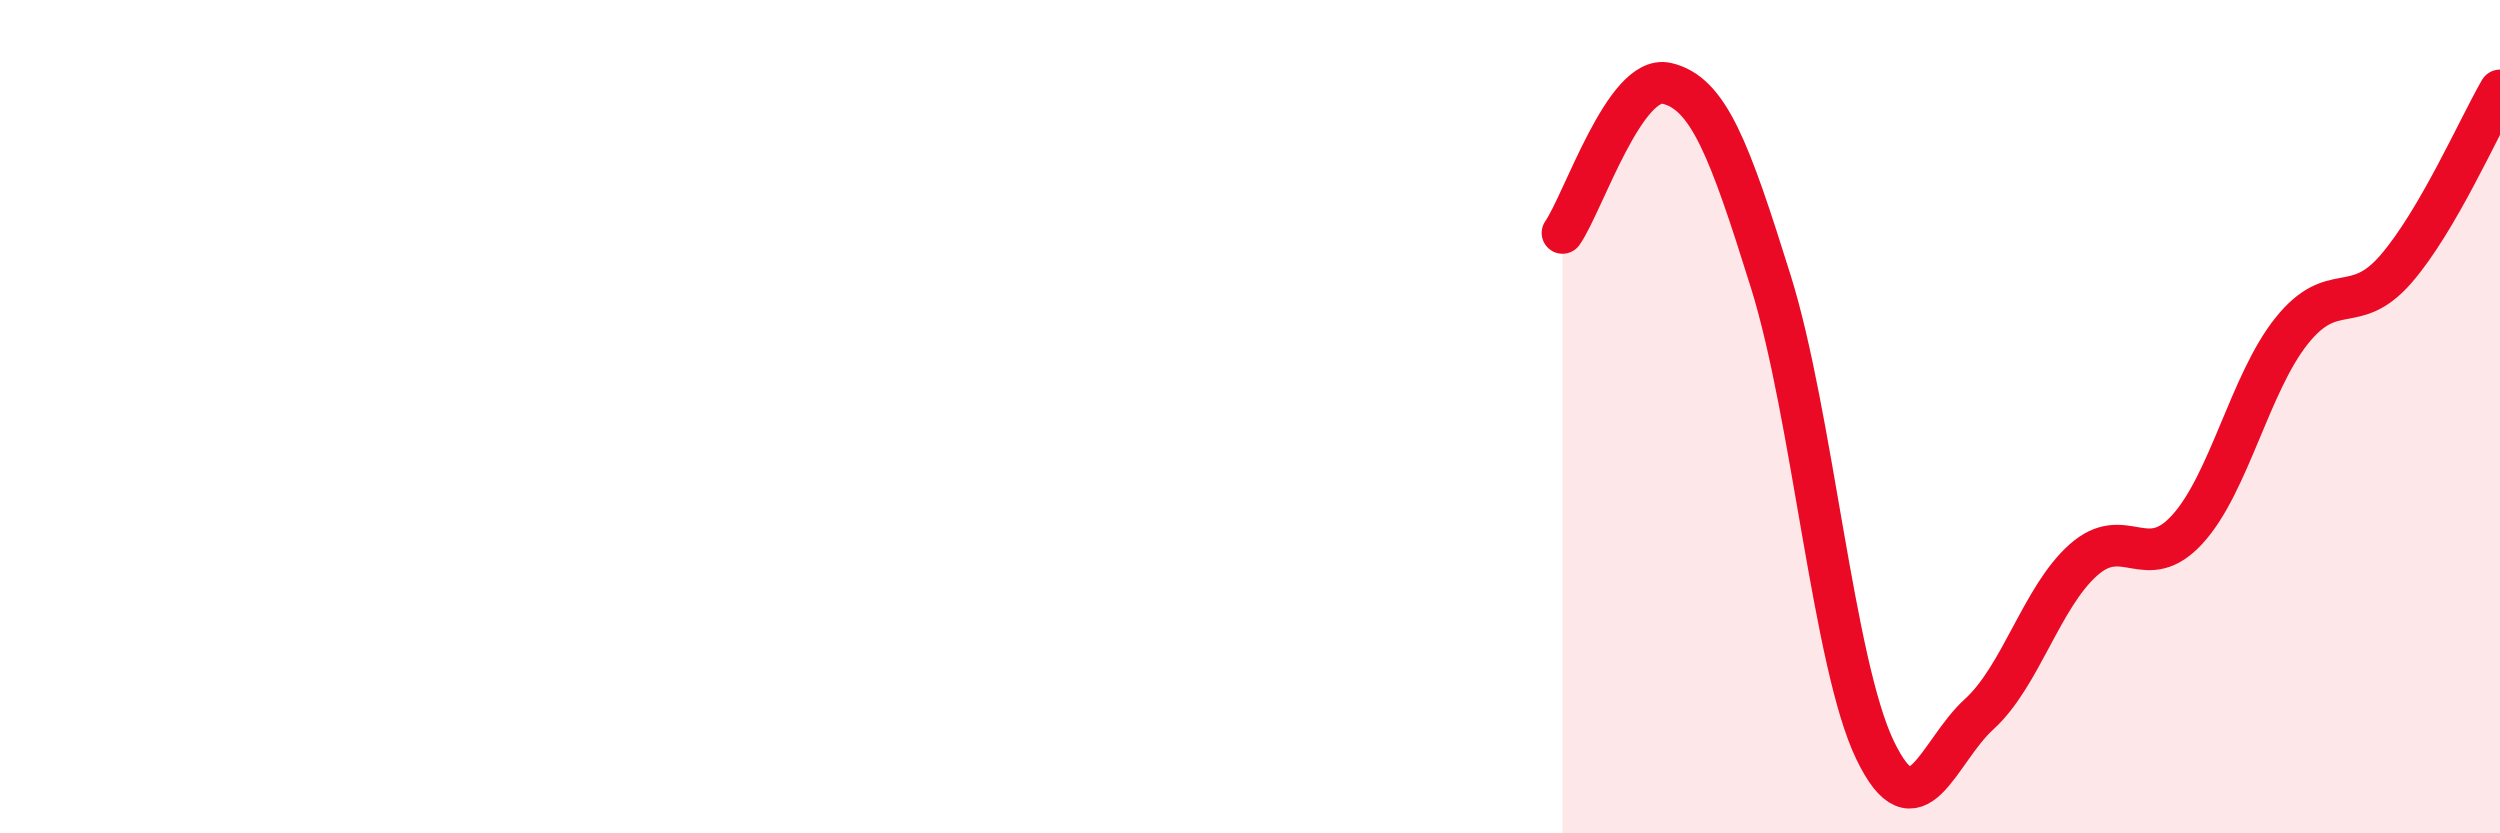 
    <svg width="60" height="20" viewBox="0 0 60 20" xmlns="http://www.w3.org/2000/svg">
      <path
        d="M 37.5,5.59 C 38,4.87 39,1.77 40,2 C 41,2.23 41.5,3.56 42.5,6.76 C 43.5,9.96 44,15.92 45,18 C 46,20.08 46.5,18.05 47.5,17.14 C 48.5,16.23 49,14.33 50,13.44 C 51,12.55 51.5,13.8 52.5,12.7 C 53.5,11.6 54,9.19 55,7.94 C 56,6.69 56.5,7.61 57.5,6.46 C 58.5,5.31 59.5,3.03 60,2.17L60 20L37.5 20Z"
        fill="#EB0A25"
        opacity="0.1"
        stroke-linecap="round"
        stroke-linejoin="round"
      />
      <path
        d="M 37.5,5.59 C 38,4.87 39,1.77 40,2 C 41,2.23 41.5,3.56 42.5,6.76 C 43.5,9.96 44,15.92 45,18 C 46,20.08 46.5,18.05 47.5,17.14 C 48.5,16.23 49,14.33 50,13.44 C 51,12.55 51.5,13.8 52.5,12.7 C 53.5,11.6 54,9.19 55,7.94 C 56,6.69 56.5,7.61 57.5,6.46 C 58.5,5.31 59.5,3.03 60,2.17"
        stroke="#EB0A25"
        stroke-width="1"
        fill="none"
        stroke-linecap="round"
        stroke-linejoin="round"
      />
    </svg>
  